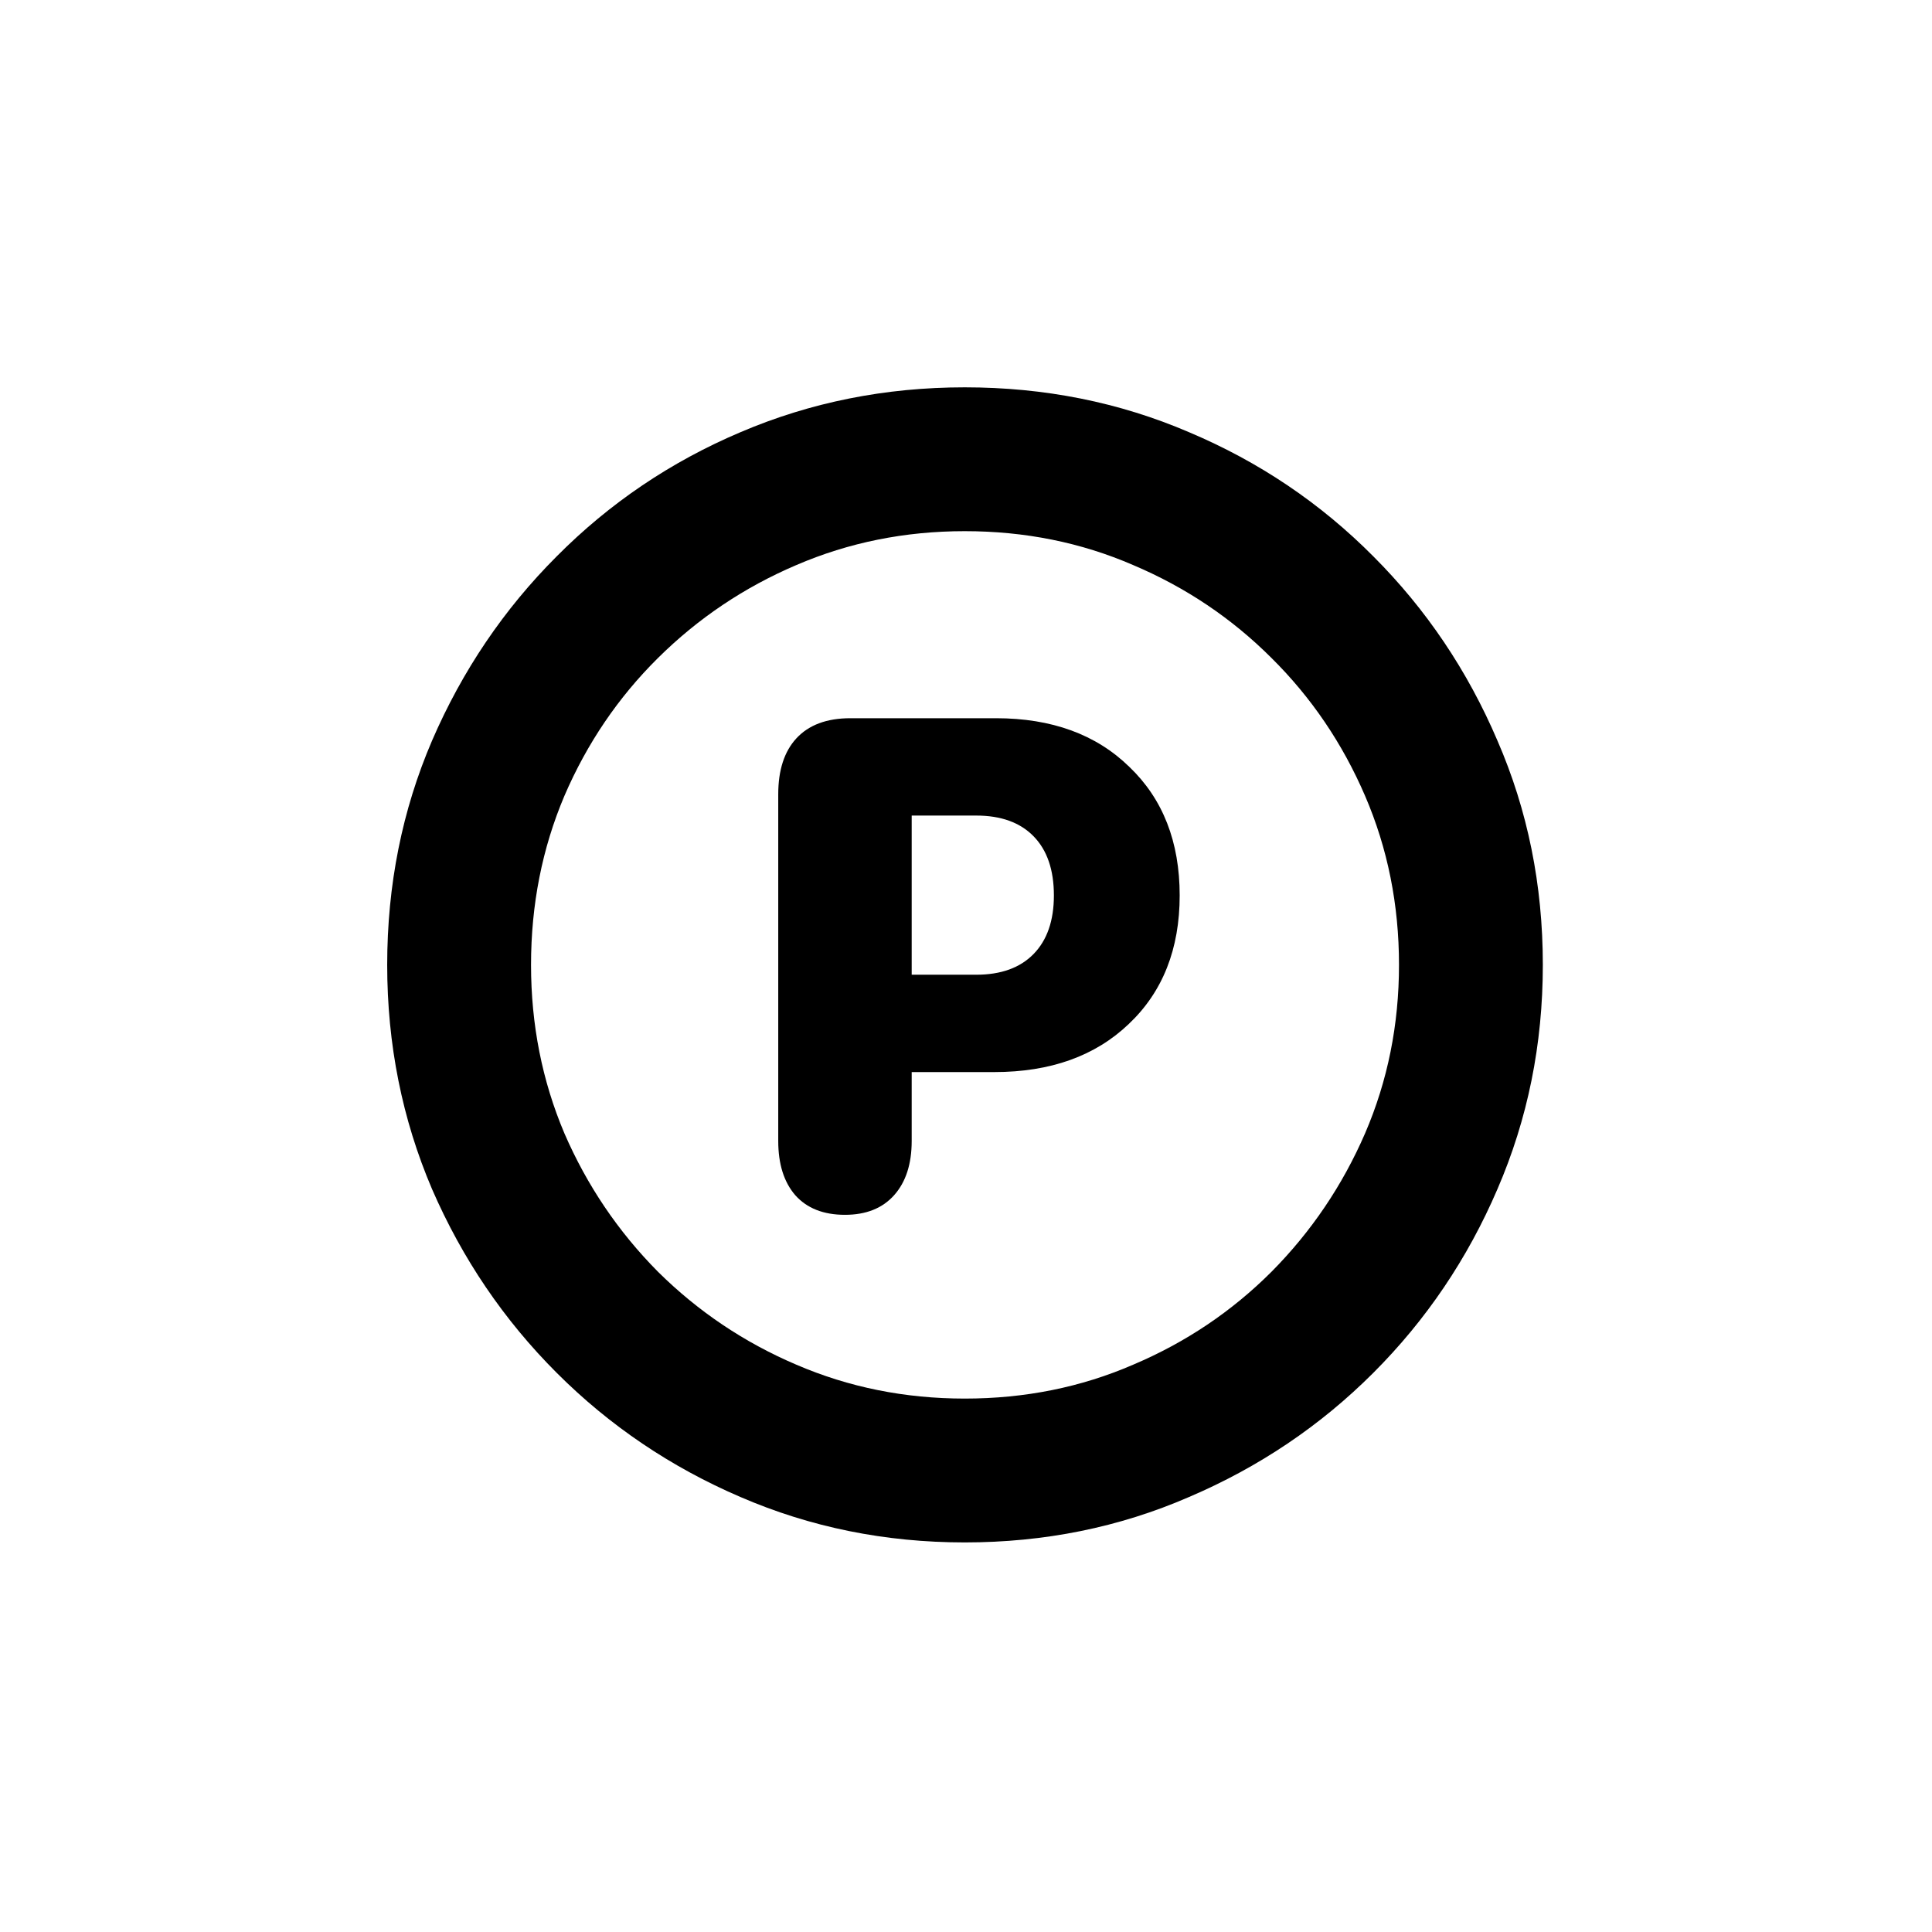 <?xml version="1.0" standalone="no"?>
<svg width="513" height="513" viewBox="0 0 513 513" fill="none" xmlns="http://www.w3.org/2000/svg">
<path d="M256.165 409.556C235.06 409.556 215.213 405.539 196.624 397.503C178.133 389.564 161.868 378.576 147.829 364.537C133.791 350.499 122.754 334.234 114.719 315.743C106.78 297.154 102.811 277.307 102.811 256.202C102.811 234.999 106.78 215.152 114.719 196.66C122.754 178.072 133.791 161.759 147.829 147.72C161.868 133.586 178.133 122.597 196.624 114.755C215.213 106.816 235.06 102.847 256.165 102.847C277.368 102.847 297.215 106.816 315.706 114.755C334.295 122.597 350.608 133.586 364.646 147.72C378.685 161.759 389.673 178.072 397.612 196.66C405.647 215.152 409.665 234.999 409.665 256.202C409.665 277.307 405.647 297.154 397.612 315.743C389.673 334.234 378.685 350.499 364.646 364.537C350.608 378.576 334.295 389.564 315.706 397.503C297.215 405.539 277.368 409.556 256.165 409.556ZM256.165 371.363C272.14 371.363 287.049 368.362 300.894 362.359C314.835 356.453 327.082 348.224 337.635 337.671C348.188 327.022 356.466 314.775 362.468 300.93C368.471 286.989 371.472 272.079 371.472 256.202C371.472 240.227 368.471 225.269 362.468 211.328C356.466 197.387 348.188 185.188 337.635 174.732C327.082 164.179 314.835 155.95 300.894 150.044C287.049 144.042 272.14 141.04 256.165 141.04C240.288 141.04 225.378 144.042 211.437 150.044C197.592 155.95 185.345 164.179 174.696 174.732C164.143 185.188 155.865 197.387 149.863 211.328C143.957 225.269 141.004 240.227 141.004 256.202C141.004 272.079 143.957 286.989 149.863 300.93C155.865 314.775 164.143 327.022 174.696 337.671C185.345 348.224 197.592 356.453 211.437 362.359C225.378 368.362 240.288 371.363 256.165 371.363ZM224.362 322.568C218.65 322.568 214.244 320.826 211.146 317.34C208.145 313.855 206.645 309.062 206.645 302.963V210.892C206.645 204.502 208.242 199.565 211.437 196.08C214.729 192.497 219.521 190.706 225.814 190.706H264.443C279.256 190.706 291.067 195.015 299.877 203.631C308.784 212.151 313.238 223.527 313.238 237.758C313.238 251.99 308.736 263.366 299.732 271.886C290.825 280.405 278.917 284.665 264.007 284.665H242.079V302.963C242.079 309.062 240.53 313.855 237.432 317.34C234.334 320.826 229.977 322.568 224.362 322.568ZM242.079 258.816H259.215C265.798 258.816 270.881 256.976 274.463 253.297C278.045 249.618 279.837 244.439 279.837 237.758C279.837 230.981 278.045 225.753 274.463 222.074C270.881 218.395 265.798 216.556 259.215 216.556H242.079V258.816Z" fill="black"/>
</svg>